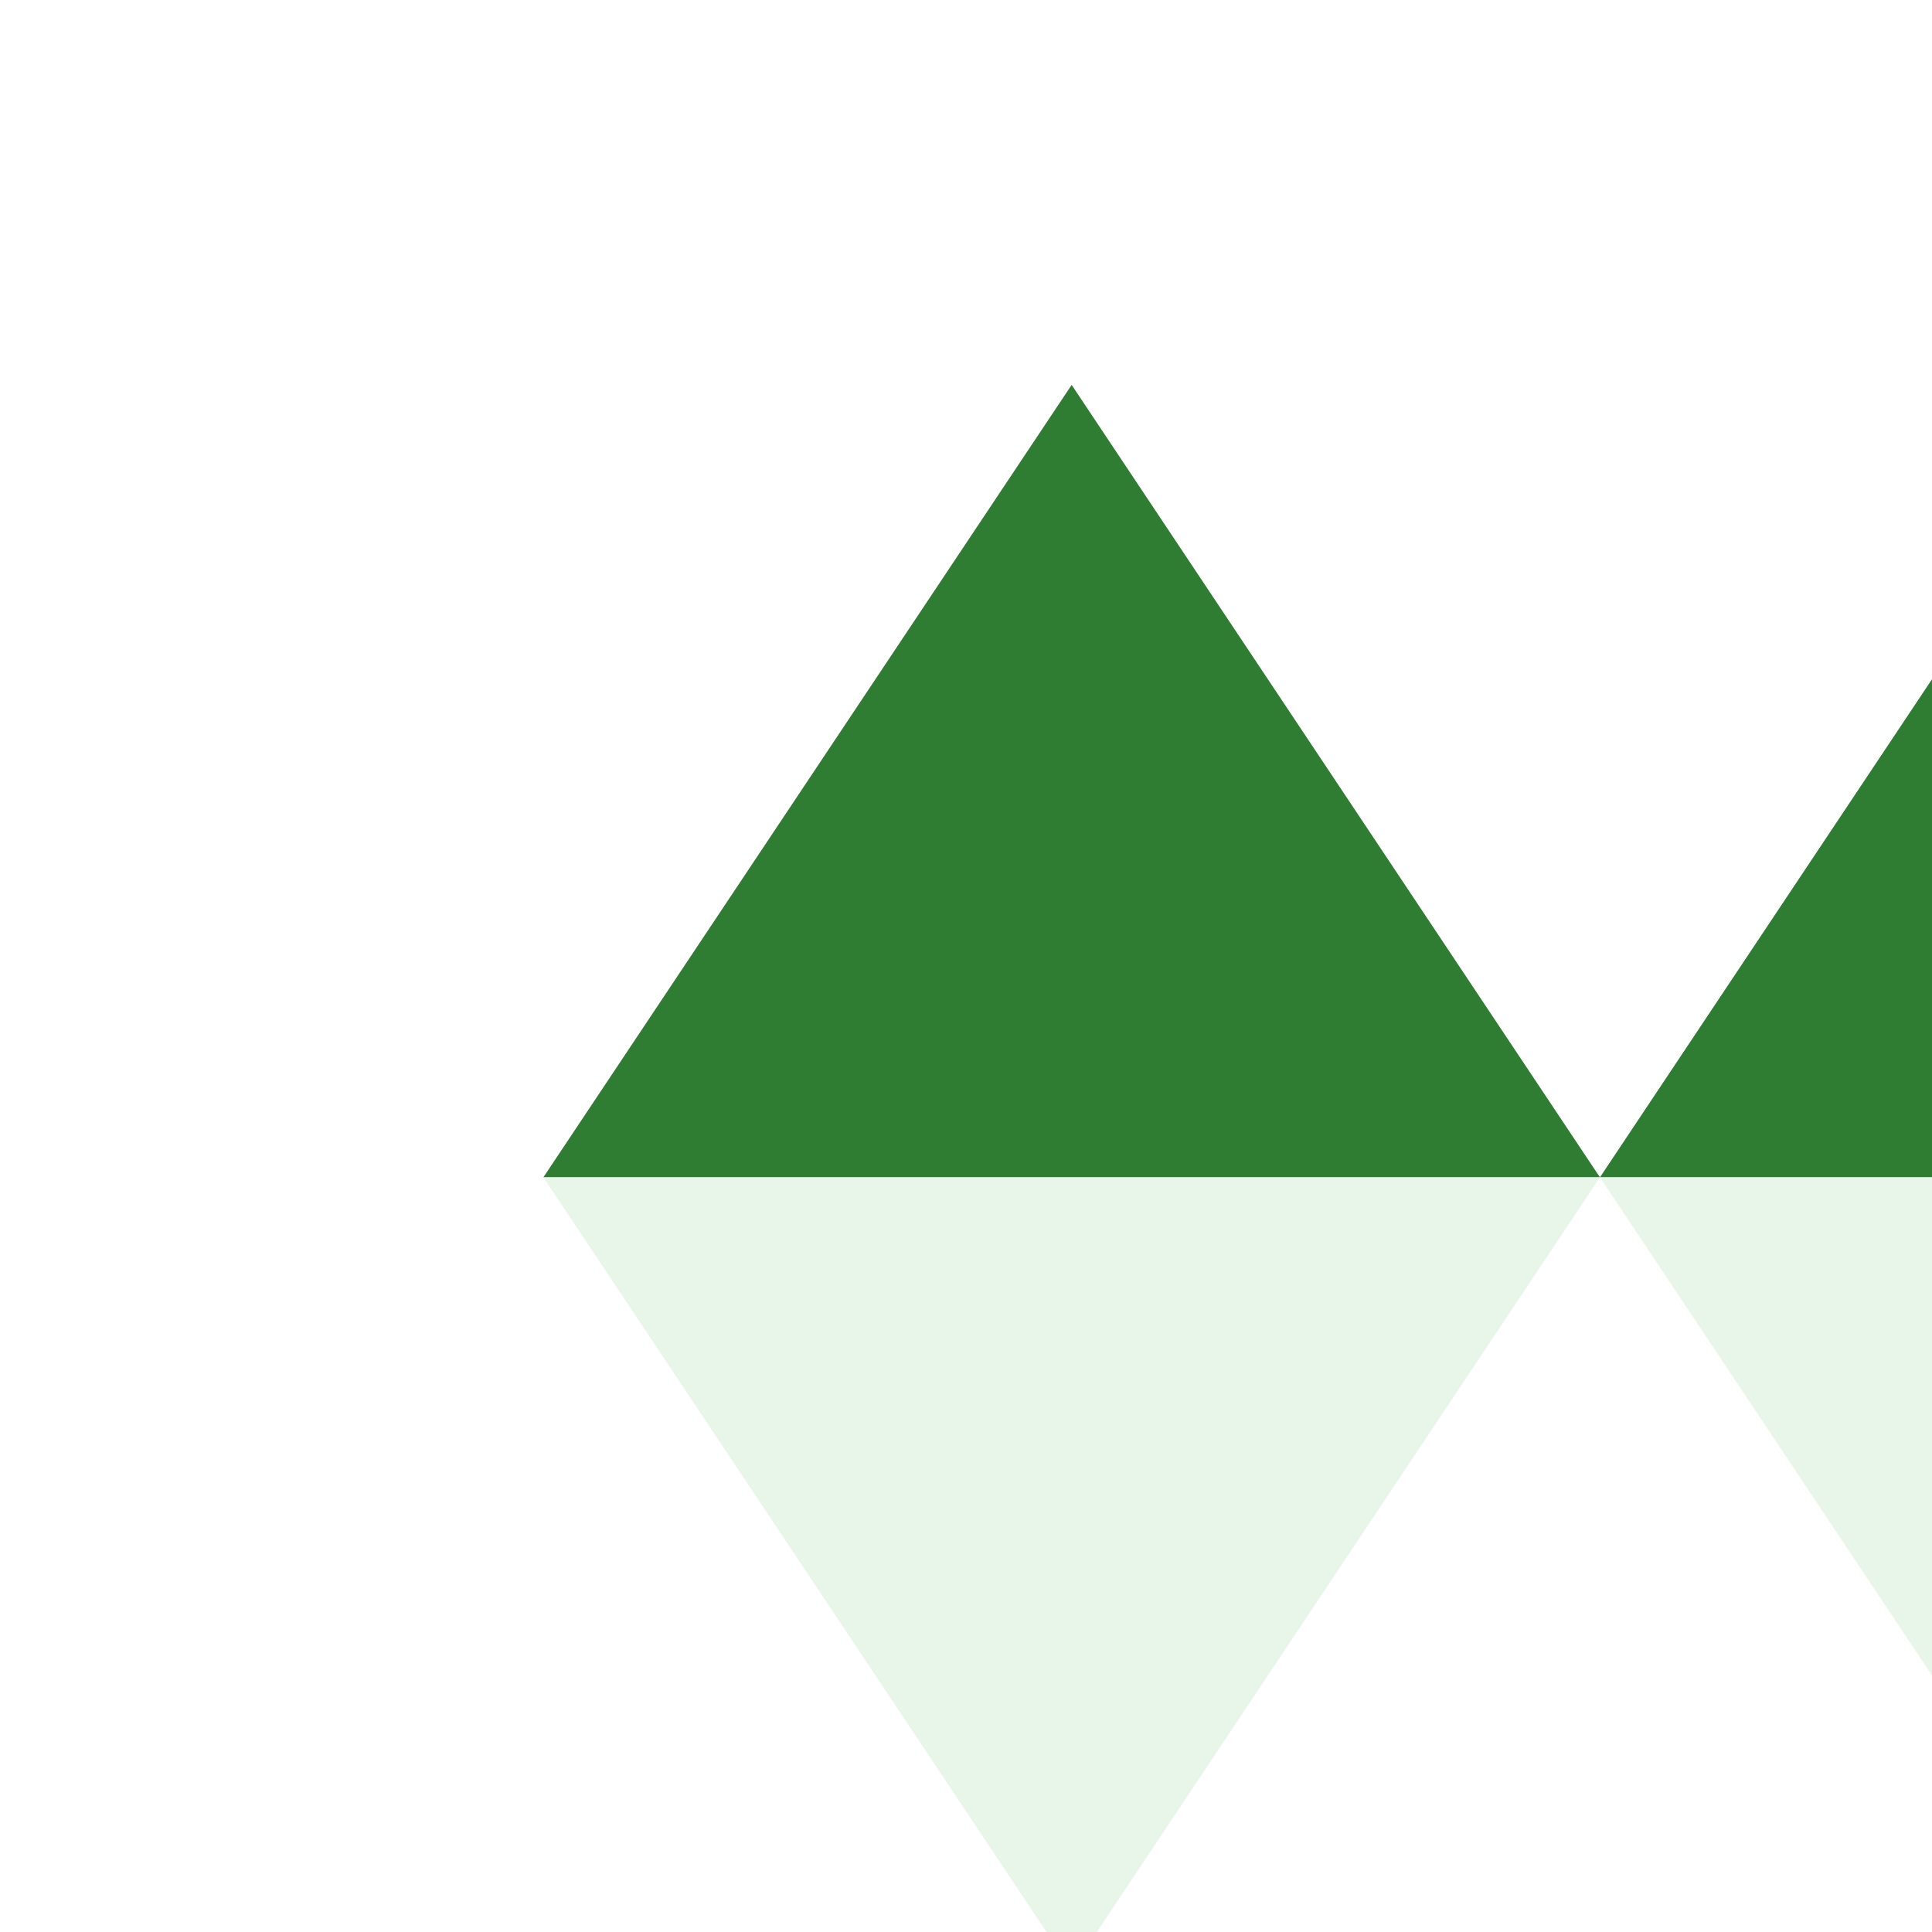 <svg width="32" height="32" viewBox="0 0 32 32" xmlns="http://www.w3.org/2000/svg">
  <!-- Favicon Background -->
  <rect width="32" height="32" fill="white"/>
  
  <!-- Favicon Icon -->
  <g transform="translate(2, 2) scale(0.875)">
    <path d="M8,20 L18,5 L28,20 L8,20 Z" fill="#2E7D32"/>
    <path d="M8,20 L18,35 L28,20 L8,20 Z" fill="#E8F5E9"/>
    <path d="M28,20 L38,5 L48,20 L28,20 Z" fill="#2E7D32"/>
    <path d="M28,20 L38,35 L48,20 L28,20 Z" fill="#E8F5E9"/>
  </g>
</svg>
